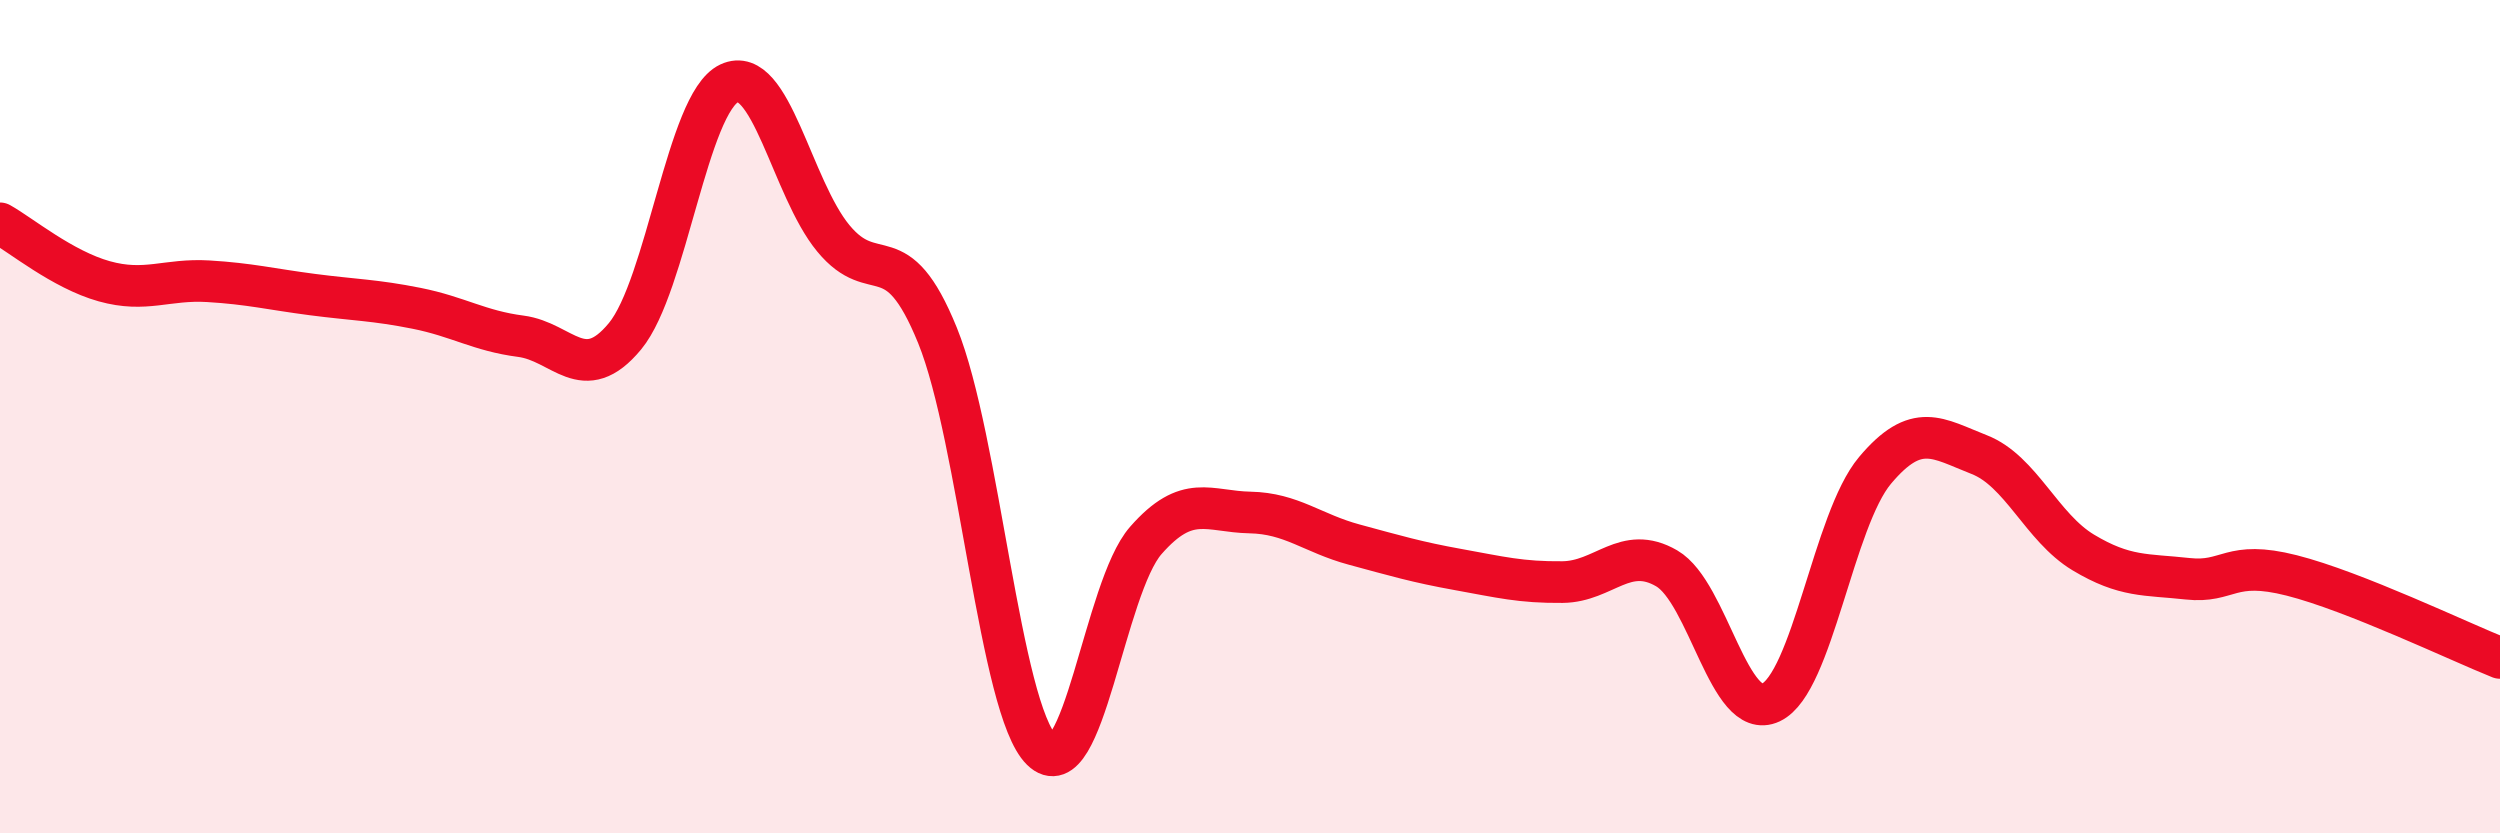
    <svg width="60" height="20" viewBox="0 0 60 20" xmlns="http://www.w3.org/2000/svg">
      <path
        d="M 0,5.36 C 0.5,5.64 1.5,6.47 2.5,6.75 C 3.5,7.03 4,6.69 5,6.75 C 6,6.81 6.5,6.94 7.5,7.07 C 8.5,7.2 9,7.2 10,7.4 C 11,7.6 11.5,7.94 12.5,8.07 C 13.5,8.2 14,9.28 15,8.07 C 16,6.86 16.5,2.47 17.5,2 C 18.5,1.53 19,4.51 20,5.72 C 21,6.93 21.5,5.59 22.5,8.05 C 23.5,10.51 24,17.02 25,18 C 26,18.98 26.5,14.11 27.5,12.97 C 28.5,11.83 29,12.28 30,12.3 C 31,12.32 31.5,12.8 32.5,13.07 C 33.5,13.34 34,13.49 35,13.67 C 36,13.85 36.5,13.98 37.5,13.97 C 38.5,13.96 39,13.06 40,13.64 C 41,14.22 41.5,17.33 42.5,16.86 C 43.5,16.39 44,12.48 45,11.29 C 46,10.1 46.5,10.52 47.5,10.91 C 48.5,11.3 49,12.66 50,13.26 C 51,13.86 51.5,13.78 52.5,13.89 C 53.5,14 53.5,13.43 55,13.81 C 56.5,14.19 59,15.39 60,15.79L60 20L0 20Z"
        fill="#EB0A25"
        opacity="0.1"
        stroke-linecap="round"
        stroke-linejoin="round"
      />
      <path
        d="M 0,5.36 C 0.5,5.64 1.5,6.47 2.5,6.75 C 3.5,7.03 4,6.69 5,6.75 C 6,6.81 6.5,6.94 7.5,7.07 C 8.5,7.2 9,7.2 10,7.4 C 11,7.6 11.5,7.94 12.5,8.07 C 13.5,8.2 14,9.28 15,8.07 C 16,6.86 16.5,2.47 17.5,2 C 18.5,1.53 19,4.51 20,5.72 C 21,6.93 21.5,5.59 22.5,8.05 C 23.5,10.51 24,17.02 25,18 C 26,18.98 26.5,14.11 27.5,12.97 C 28.5,11.83 29,12.28 30,12.3 C 31,12.32 31.5,12.8 32.5,13.07 C 33.5,13.34 34,13.49 35,13.67 C 36,13.85 36.5,13.98 37.5,13.97 C 38.5,13.96 39,13.06 40,13.64 C 41,14.22 41.5,17.33 42.5,16.86 C 43.5,16.39 44,12.48 45,11.29 C 46,10.1 46.5,10.52 47.5,10.91 C 48.5,11.3 49,12.66 50,13.26 C 51,13.86 51.5,13.78 52.5,13.89 C 53.5,14 53.5,13.43 55,13.81 C 56.5,14.19 59,15.39 60,15.79"
        stroke="#EB0A25"
        stroke-width="1"
        fill="none"
        stroke-linecap="round"
        stroke-linejoin="round"
      />
    </svg>
  